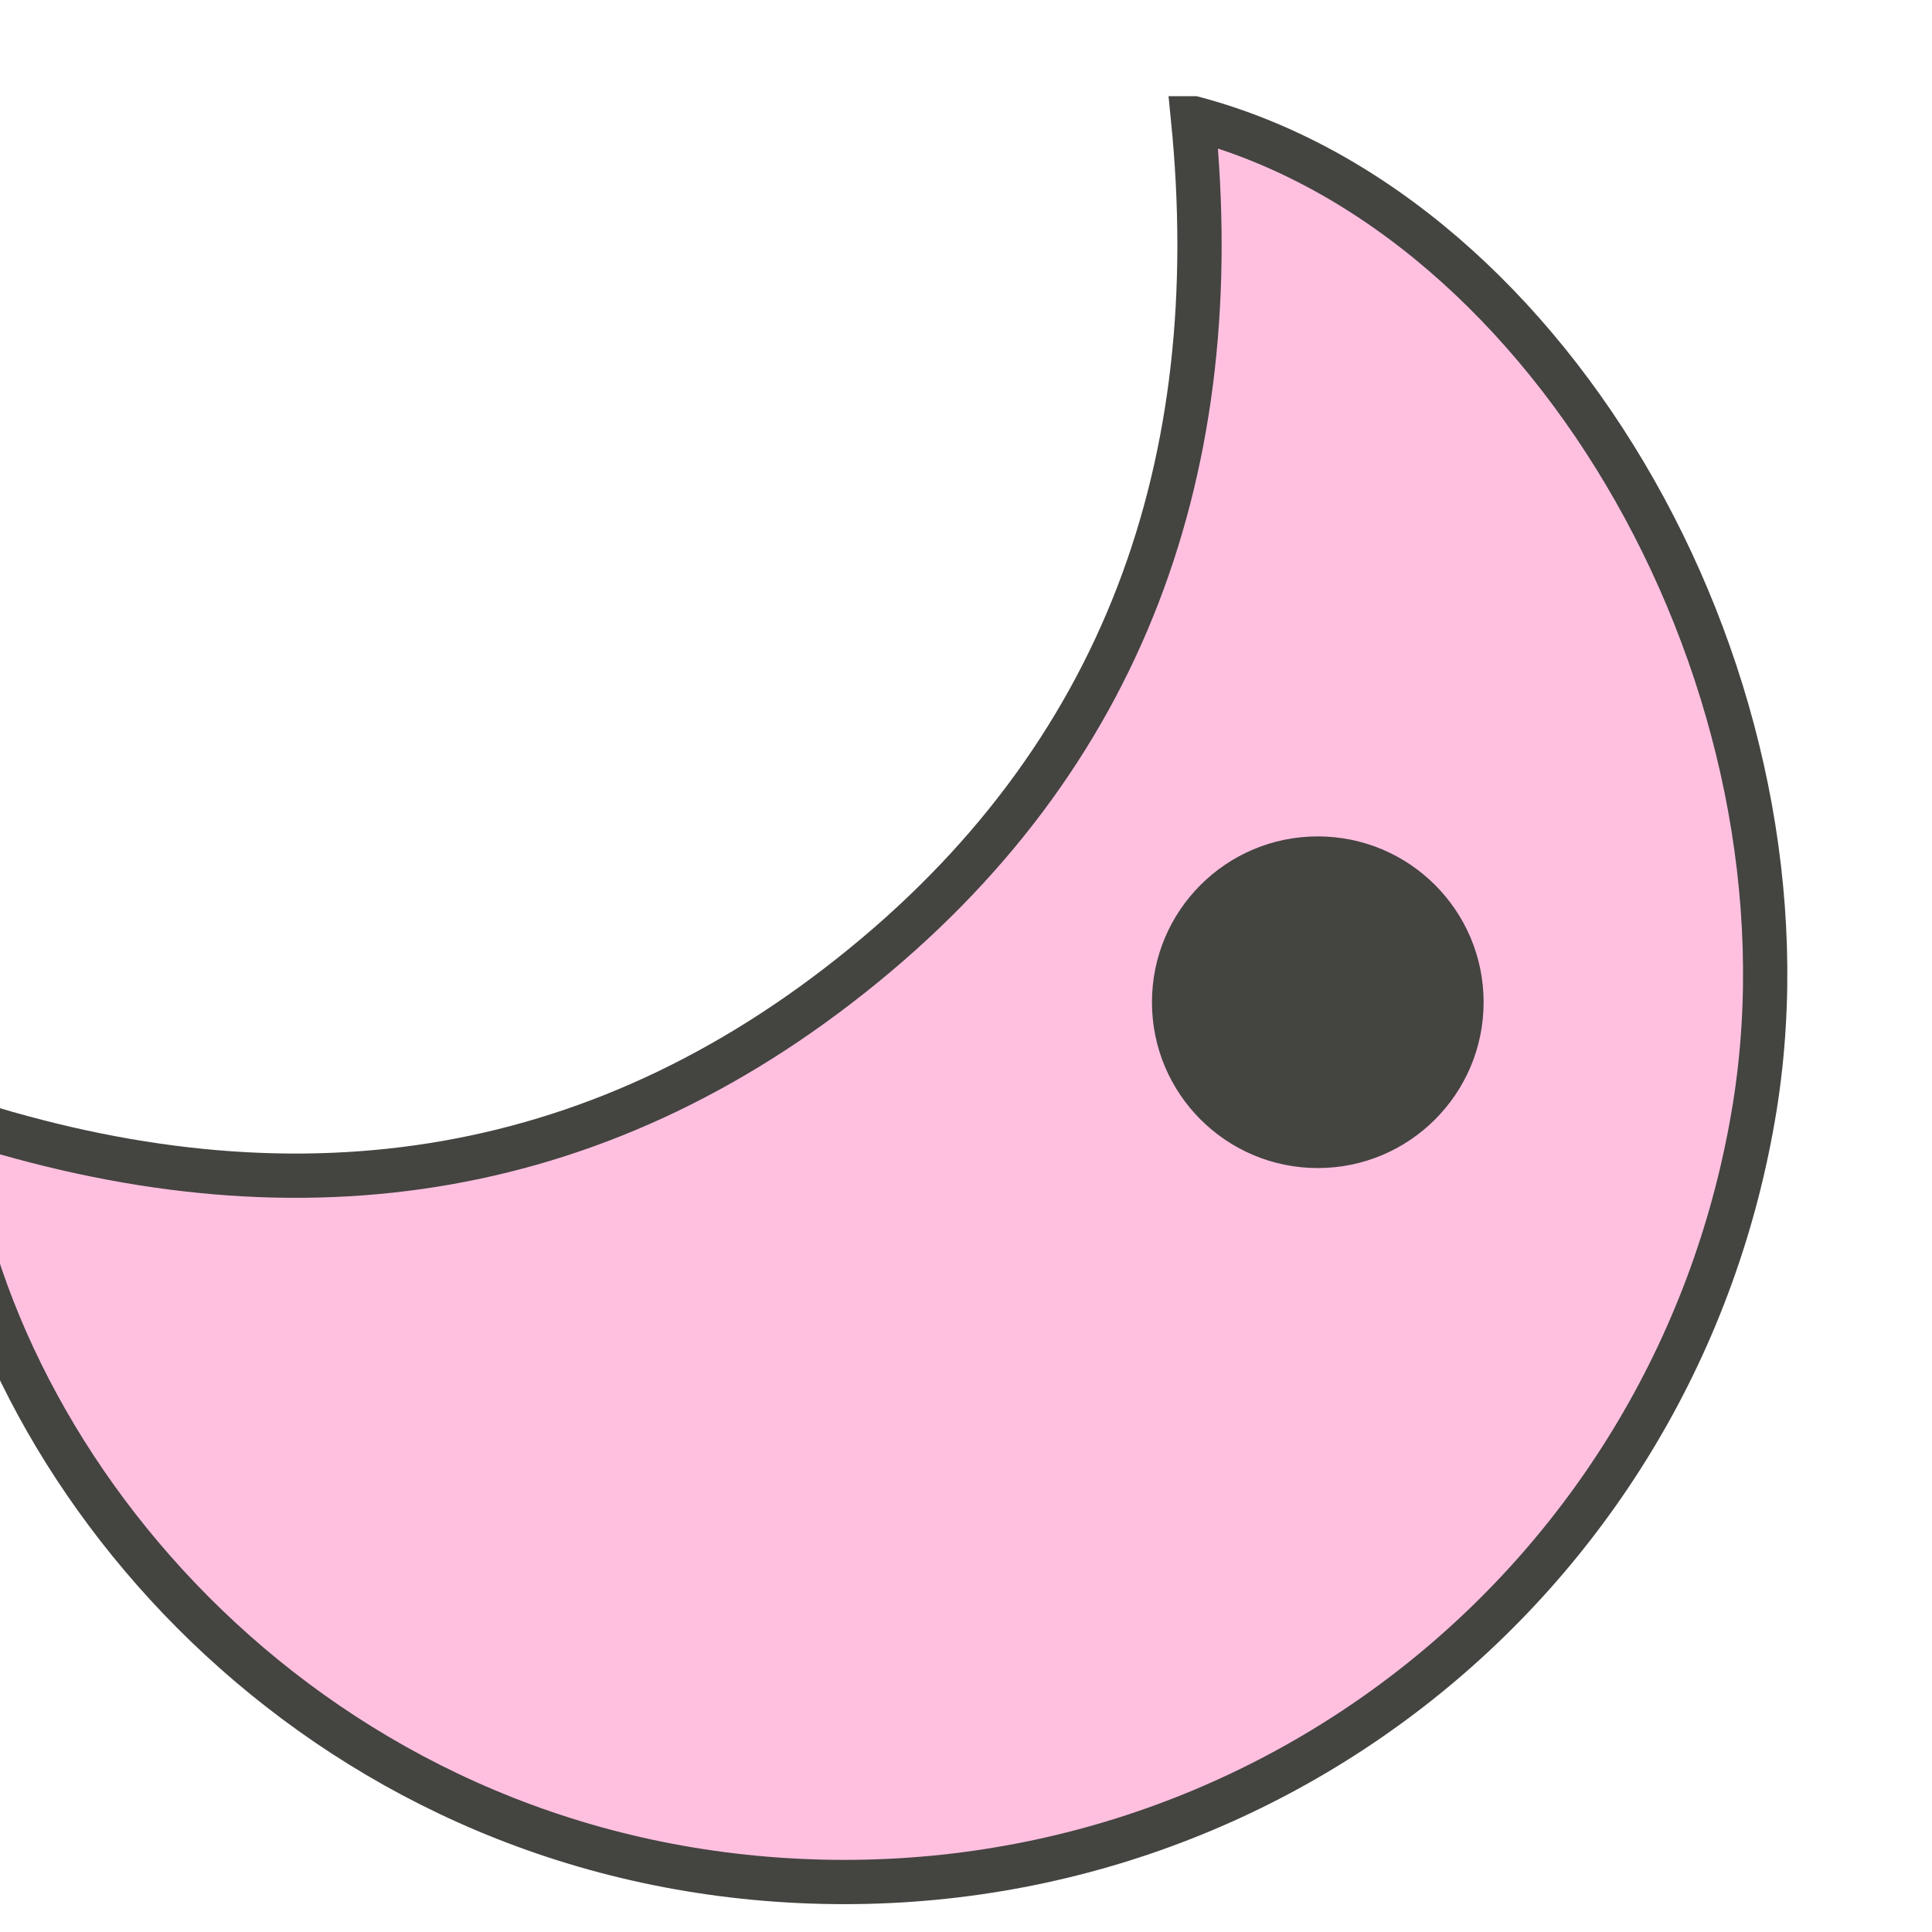 <?xml version="1.0" encoding="UTF-8"?><svg id="Livello_1" xmlns="http://www.w3.org/2000/svg" xmlns:xlink="http://www.w3.org/1999/xlink" viewBox="0 0 24 24"><defs><style>.cls-1{fill:#444441;}.cls-2{fill:#ffc0e0;filter:url(#drop-shadow-3);stroke:#444441;stroke-miterlimit:10;stroke-width:.55px;}</style><filter id="drop-shadow-3" filterUnits="userSpaceOnUse"><feOffset dx="-1.33" dy=".98"/><feGaussianBlur result="blur" stdDeviation=".35"/><feFlood flood-color="#010101" flood-opacity=".28"/><feComposite in2="blur" operator="in"/><feComposite in="SourceGraphic"/></filter></defs><path class="cls-2" d="M16.15,.49c.43,4.29-.84,7.95-4.25,10.65-3.38,2.68-7.19,3.09-11.25,1.72,.4,4.25,4.36,9.09,10.34,9.51,5.99,.42,11.2-3.75,12.14-9.61,.83-5.21-2.48-11.08-6.97-12.27Z"/><circle class="cls-1" cx="16.37" cy="12.45" r="2.06"/></svg>
